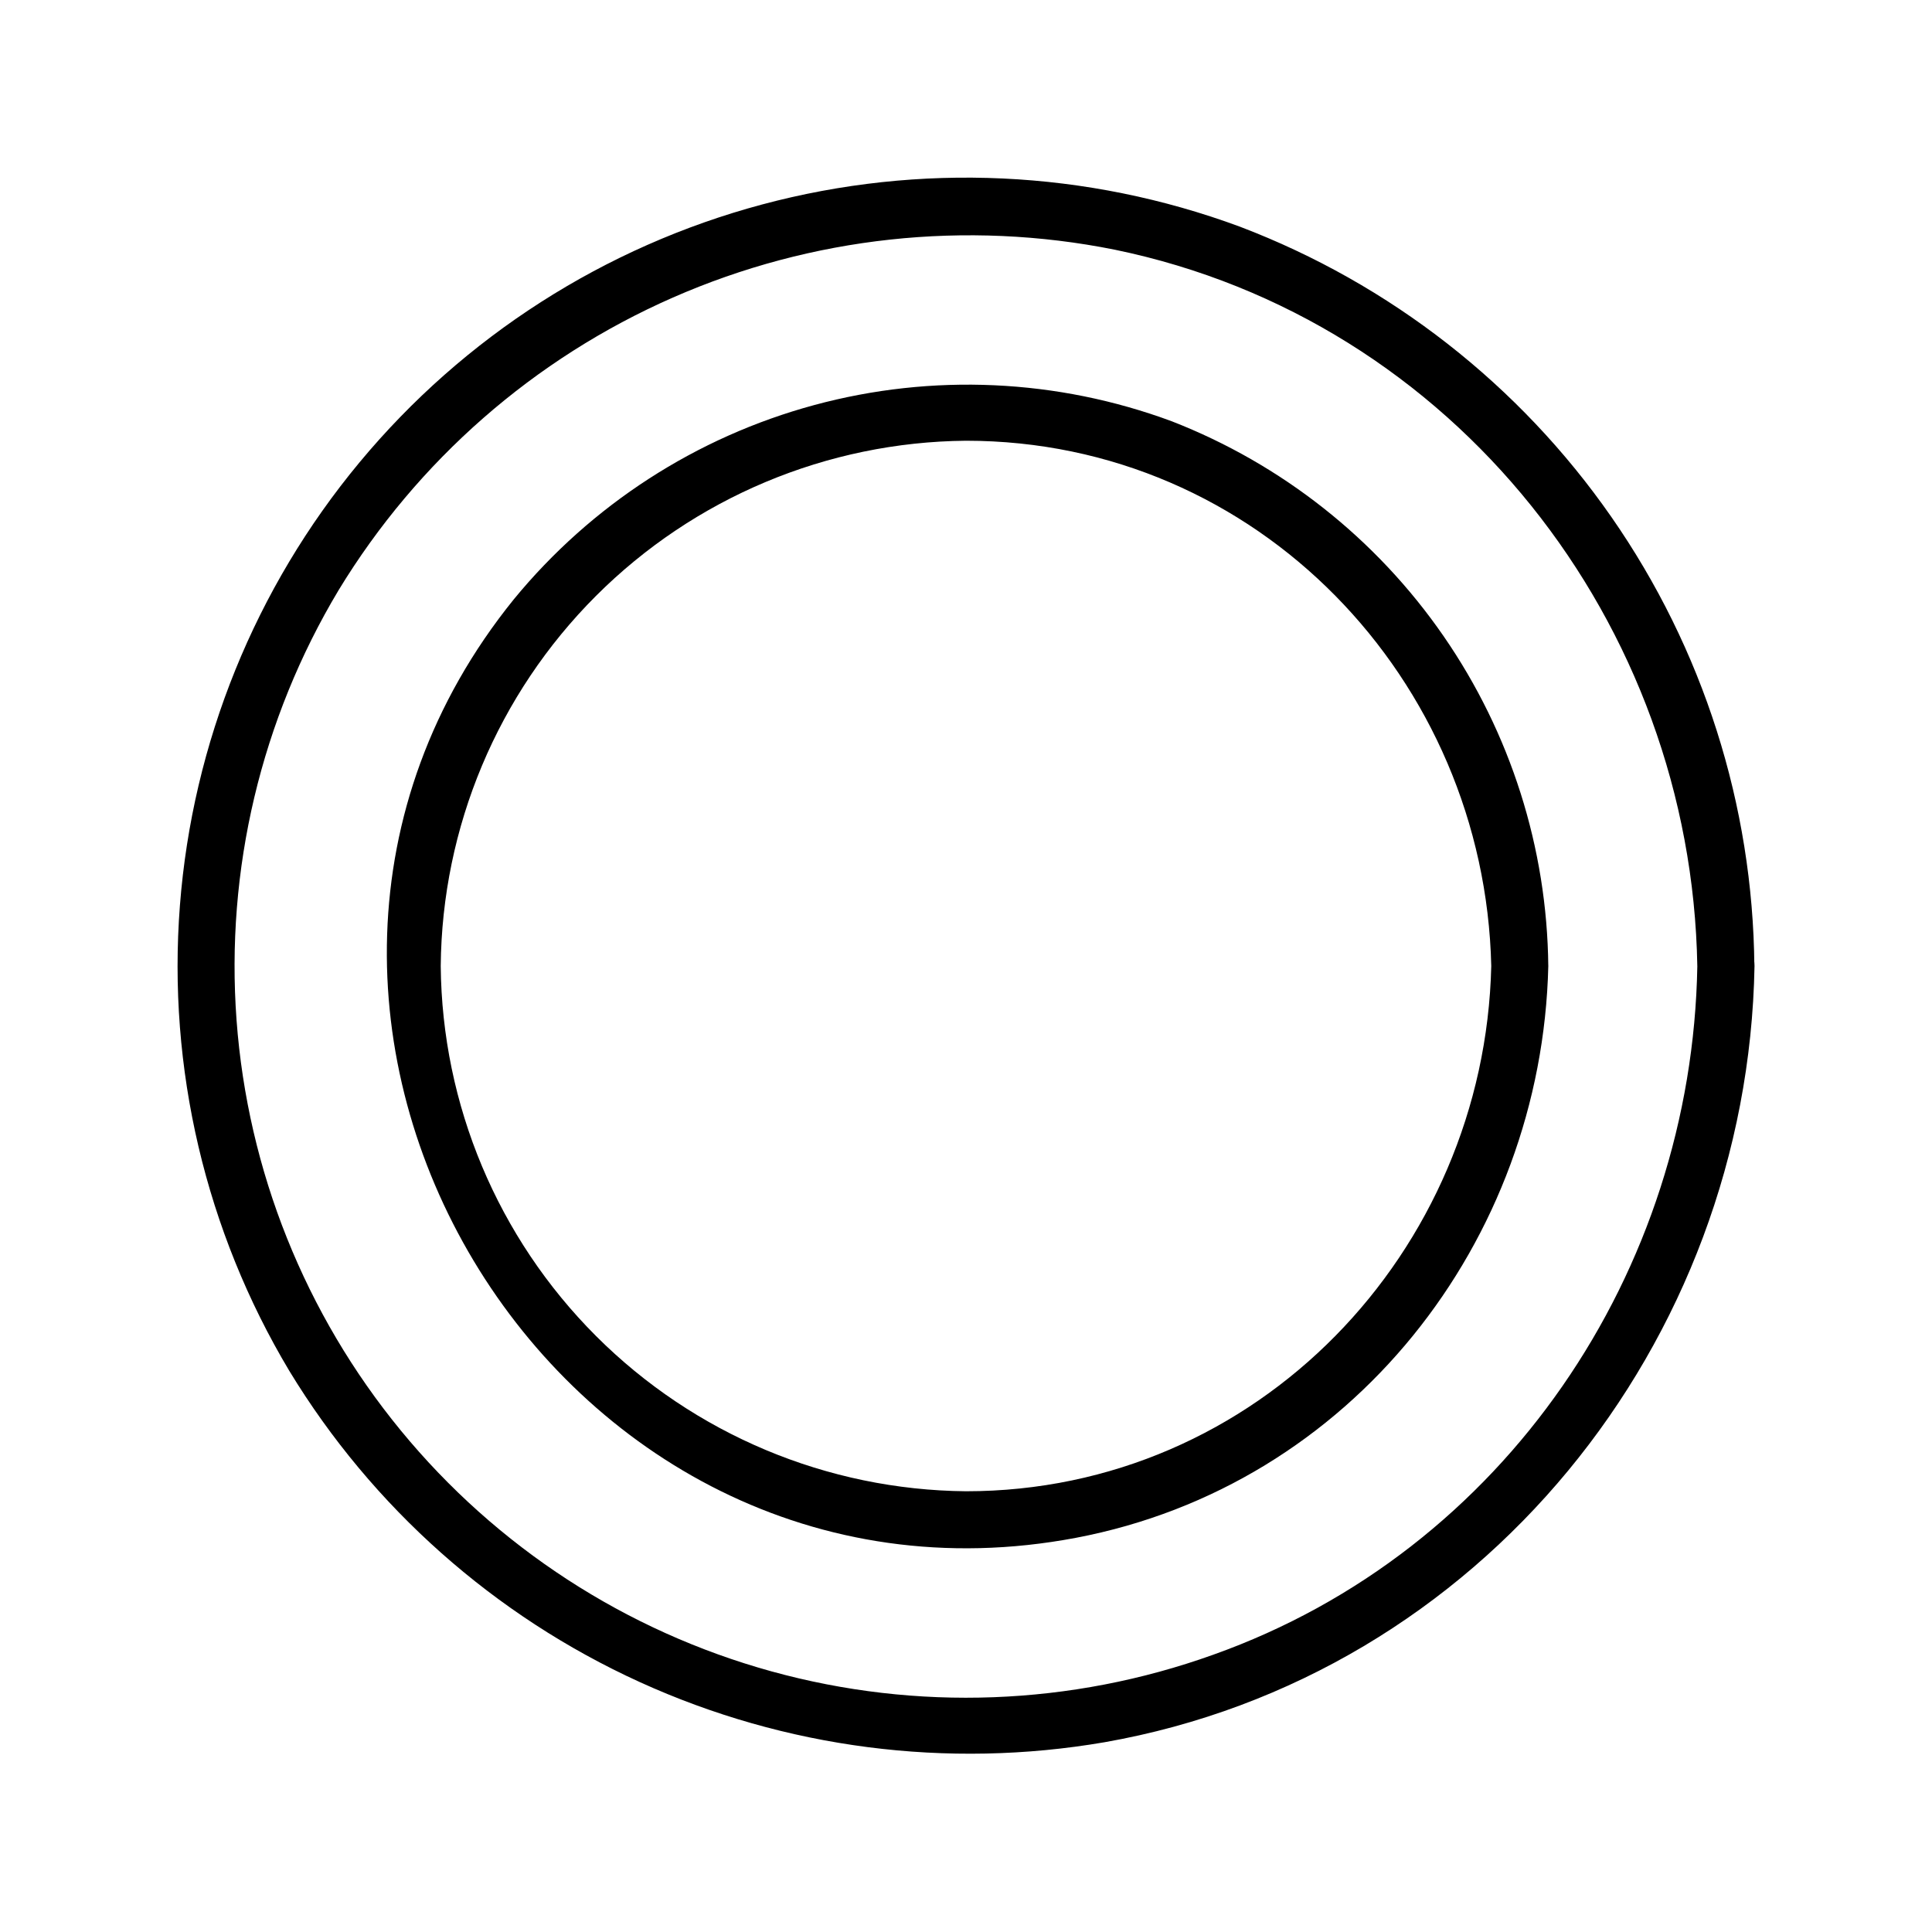 <?xml version="1.0" encoding="UTF-8"?>
<!-- Uploaded to: ICON Repo, www.svgrepo.com, Generator: ICON Repo Mixer Tools -->
<svg fill="#000000" width="800px" height="800px" version="1.1" viewBox="144 144 512 512" xmlns="http://www.w3.org/2000/svg">
 <g>
  <path d="m593.81 400c-1.41 80.961-51.137 155.07-128.32 182.53-37.629 13.5-78.512 15.035-117.05 4.398-38.535-10.641-72.84-32.93-98.215-63.824-25.379-30.891-40.582-68.871-43.535-108.74-2.949-39.871 6.496-79.676 27.047-113.97 20.875-34.328 51.805-61.402 88.598-77.547 36.793-16.141 77.66-20.57 117.05-12.684 90.082 18.539 152.86 99.148 154.42 189.84 0 9.723 15.113 9.723 15.113 0h0.004c-0.371-42.586-13.578-84.07-37.902-119.02-24.324-34.957-58.629-61.762-98.43-76.91-40.57-15.016-84.797-17.074-126.59-5.891-41.785 11.184-79.074 35.062-106.71 68.336-27.645 33.277-44.277 74.309-47.609 117.44-3.332 43.129 6.801 86.23 29.004 123.36 21.988 36.176 54.348 64.906 92.871 82.453 38.527 17.547 81.441 23.102 123.16 15.941 99.703-17.531 170.49-105.8 172.25-205.71 0.098-9.723-15.016-9.723-15.168 0.004z"/>
  <path d="m539.2 400c-1.762 75.82-62.016 139.2-139.2 139.2-36.816-0.34-72.023-15.117-98.055-41.148s-40.809-61.238-41.148-98.051c0.328-36.82 15.098-72.035 41.133-98.07 26.035-26.035 61.25-40.805 98.07-41.133 77.234 0 137.44 63.227 139.2 139.2 0 9.723 15.113 9.723 15.113 0-0.32-31.27-9.992-61.727-27.77-87.449-17.781-25.727-42.852-45.539-71.984-56.895-30.371-11.266-63.5-12.777-94.766-4.312-31.27 8.461-59.113 26.473-79.656 51.52-88.566 109.63 10.633 274.88 148.98 248.68 73.004-13.852 123.48-78.492 125.2-151.54 0.199-9.727-14.914-9.727-15.117 0z"/>
 </g>
</svg>